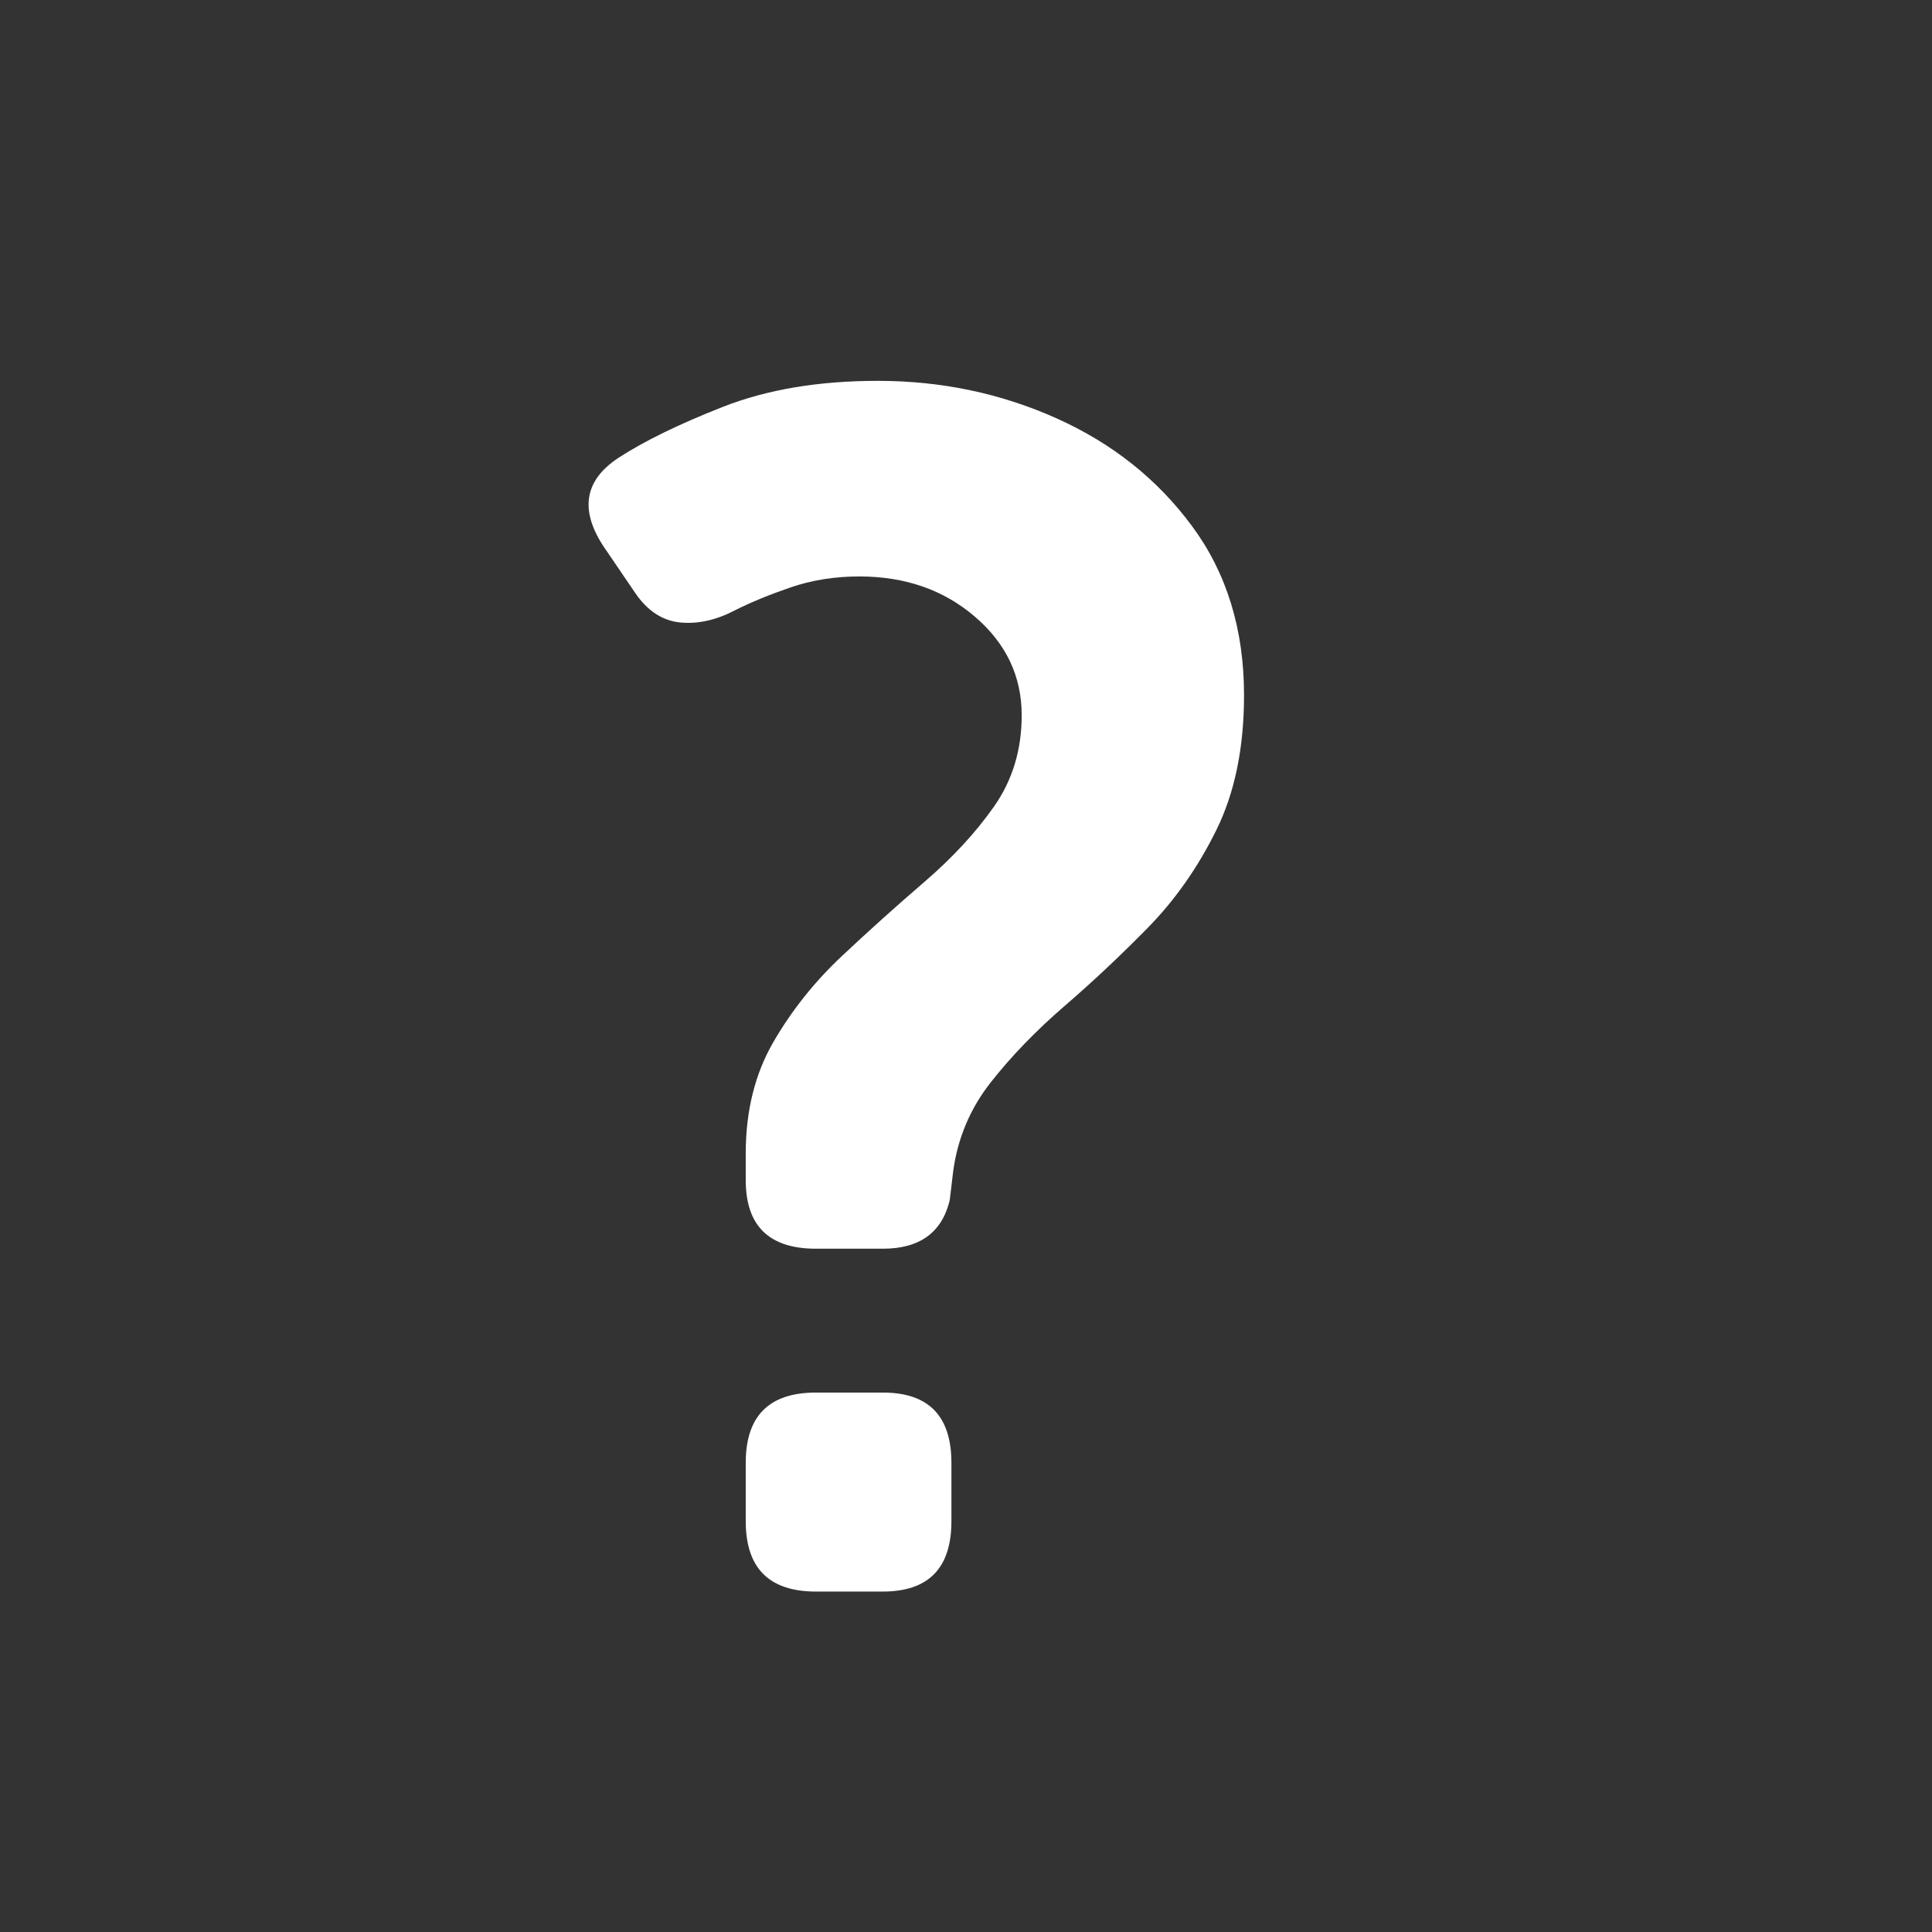 <svg xmlns="http://www.w3.org/2000/svg" width="500" zoomAndPan="magnify" viewBox="0 0 375 375" height="500" preserveAspectRatio="xMidYMid meet" xmlns:v="https://vecta.io/nano"><rect x="0" y="0" width="375" height="375" fill="#333333" stroke="none"/><path d="M158.372 242.373c-9.086 0-13.625-4.43-13.625-13.297v-5.203c0-8.219 1.781-15.41 5.344-21.578 3.57-6.164 8.008-11.738 13.313-16.719s10.656-9.789 16.063-14.437c5.414-4.656 9.91-9.523 13.484-14.609 3.57-5.094 5.359-10.992 5.359-17.703 0-7.57-3.031-13.953-9.094-19.141-6.062-5.195-13.531-7.797-22.406-7.797-4.762 0-9.199.703-13.312 2.109-4.105 1.406-7.672 2.871-10.703 4.391-3.68 1.949-7.25 2.762-10.719 2.438-3.461-.332-6.375-2.227-8.75-5.687l-5.516-8.109c-5.418-7.582-4.664-13.645 2.266-18.187 4.977-3.238 11.738-6.535 20.281-9.891 8.551-3.352 18.563-5.031 30.031-5.031 12.332 0 23.91 2.434 34.734 7.297s19.582 11.844 26.281 20.938c6.707 9.086 10.063 20.012 10.063 32.781 0 10.18-1.789 18.891-5.359 26.141-3.562 7.242-7.996 13.57-13.297 18.984-5.305 5.406-10.715 10.492-16.234 15.25-5.512 4.762-10.273 9.688-14.281 14.781-4 5.086-6.434 10.871-7.297 17.359l-.656 5.516c-1.512 6.273-5.84 9.406-12.984 9.406zm-13.625 52.906V283.92c0-9.082 4.539-13.625 13.625-13.625h12.984c8.875 0 13.313 4.543 13.313 13.625v11.359c0 9.094-4.437 13.641-13.312 13.641h-12.984c-9.086 0-13.625-4.547-13.625-13.641zm0 0" fill="#fff"/></svg>